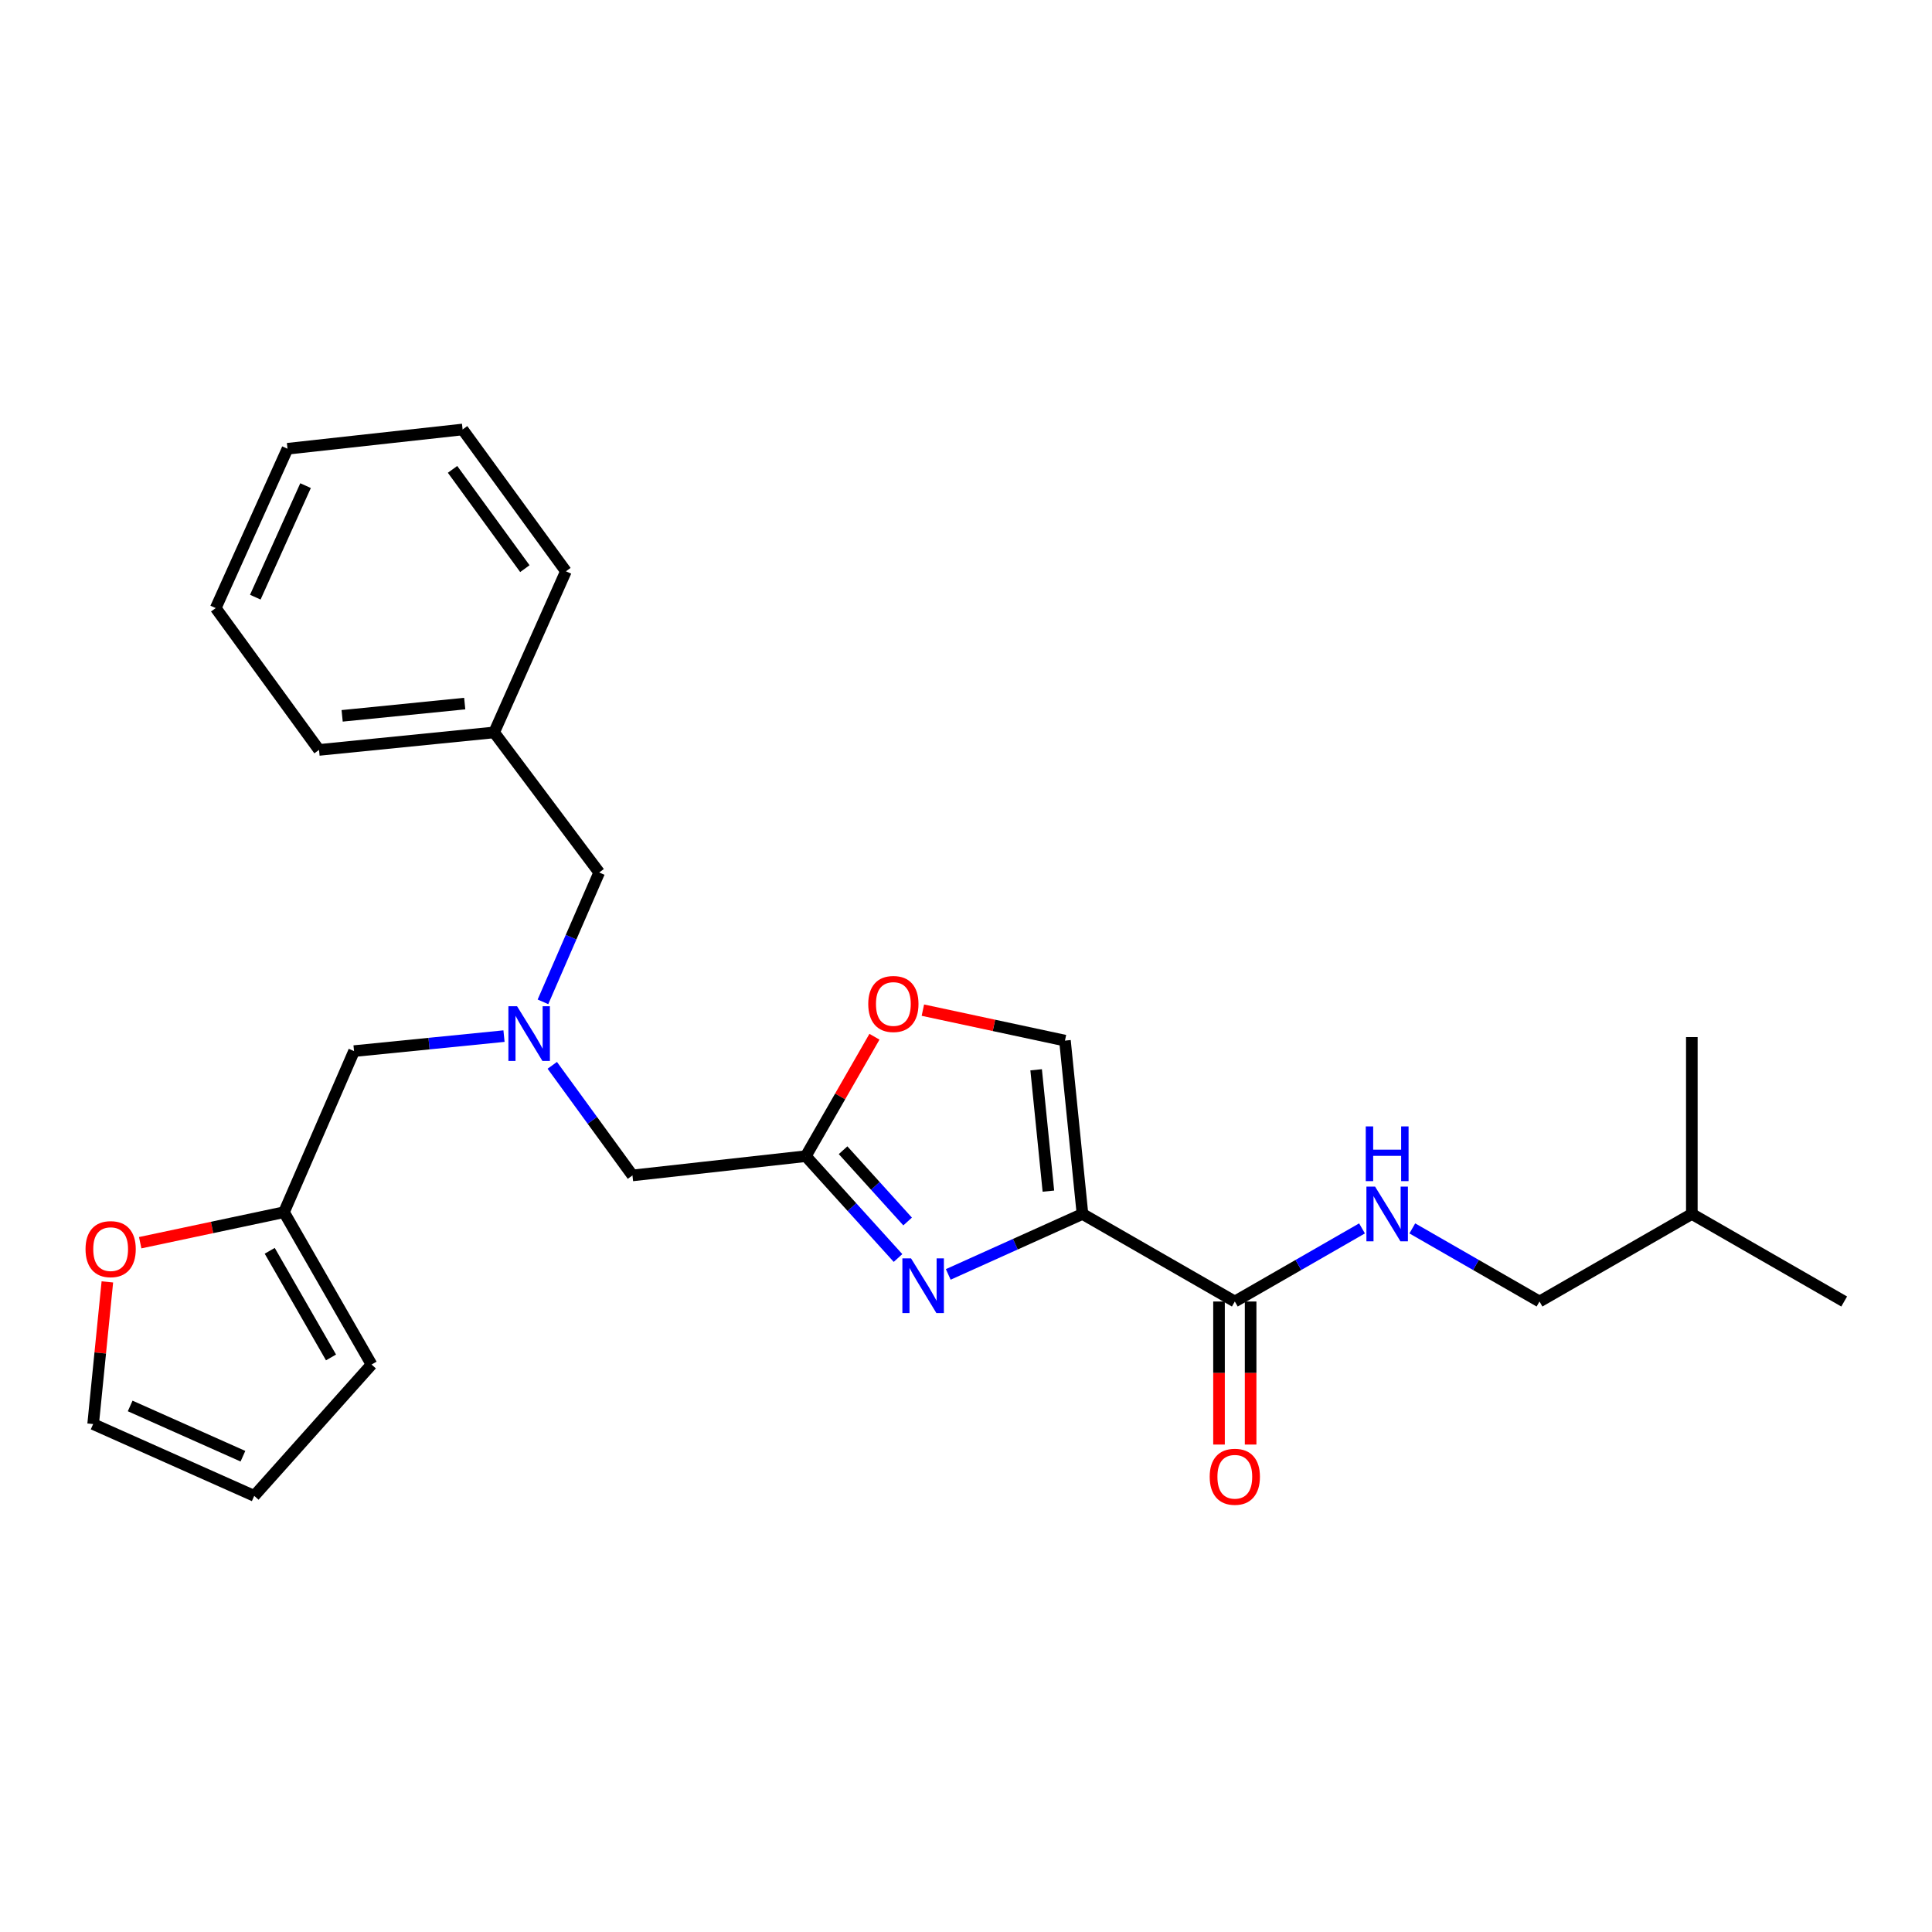<?xml version='1.0' encoding='iso-8859-1'?>
<svg version='1.1' baseProfile='full'
              xmlns='http://www.w3.org/2000/svg'
                      xmlns:rdkit='http://www.rdkit.org/xml'
                      xmlns:xlink='http://www.w3.org/1999/xlink'
                  xml:space='preserve'
width='1000px' height='1000px' viewBox='0 0 1000 1000'>
<!-- END OF HEADER -->
<rect style='opacity:1.0;fill:#FFFFFF;stroke:none' width='1000' height='1000' x='0' y='0'> </rect>
<path class='bond-0' d='M 796.847,673.658 L 875.692,628.34' style='fill:none;fill-rule:evenodd;stroke:#000000;stroke-width:6px;stroke-linecap:butt;stroke-linejoin:miter;stroke-opacity:1' />
<path class='bond-1' d='M 796.847,673.658 L 763.927,654.738' style='fill:none;fill-rule:evenodd;stroke:#000000;stroke-width:6px;stroke-linecap:butt;stroke-linejoin:miter;stroke-opacity:1' />
<path class='bond-1' d='M 763.927,654.738 L 731.007,635.819' style='fill:none;fill-rule:evenodd;stroke:#0000FF;stroke-width:6px;stroke-linecap:butt;stroke-linejoin:miter;stroke-opacity:1' />
<path class='bond-2' d='M 630.958,673.658 L 630.958,710.678' style='fill:none;fill-rule:evenodd;stroke:#000000;stroke-width:6px;stroke-linecap:butt;stroke-linejoin:miter;stroke-opacity:1' />
<path class='bond-2' d='M 630.958,710.678 L 630.958,747.698' style='fill:none;fill-rule:evenodd;stroke:#FF0000;stroke-width:6px;stroke-linecap:butt;stroke-linejoin:miter;stroke-opacity:1' />
<path class='bond-2' d='M 647.321,673.658 L 647.321,710.678' style='fill:none;fill-rule:evenodd;stroke:#000000;stroke-width:6px;stroke-linecap:butt;stroke-linejoin:miter;stroke-opacity:1' />
<path class='bond-2' d='M 647.321,710.678 L 647.321,747.698' style='fill:none;fill-rule:evenodd;stroke:#FF0000;stroke-width:6px;stroke-linecap:butt;stroke-linejoin:miter;stroke-opacity:1' />
<path class='bond-3' d='M 639.139,673.658 L 672.059,654.738' style='fill:none;fill-rule:evenodd;stroke:#000000;stroke-width:6px;stroke-linecap:butt;stroke-linejoin:miter;stroke-opacity:1' />
<path class='bond-3' d='M 672.059,654.738 L 704.979,635.819' style='fill:none;fill-rule:evenodd;stroke:#0000FF;stroke-width:6px;stroke-linecap:butt;stroke-linejoin:miter;stroke-opacity:1' />
<path class='bond-4' d='M 639.139,673.658 L 560.286,628.34' style='fill:none;fill-rule:evenodd;stroke:#000000;stroke-width:6px;stroke-linecap:butt;stroke-linejoin:miter;stroke-opacity:1' />
<path class='bond-5' d='M 875.692,628.34 L 875.692,536.795' style='fill:none;fill-rule:evenodd;stroke:#000000;stroke-width:6px;stroke-linecap:butt;stroke-linejoin:miter;stroke-opacity:1' />
<path class='bond-6' d='M 875.692,628.34 L 954.545,673.658' style='fill:none;fill-rule:evenodd;stroke:#000000;stroke-width:6px;stroke-linecap:butt;stroke-linejoin:miter;stroke-opacity:1' />
<path class='bond-7' d='M 285.857,551.417 L 306.609,579.906' style='fill:none;fill-rule:evenodd;stroke:#0000FF;stroke-width:6px;stroke-linecap:butt;stroke-linejoin:miter;stroke-opacity:1' />
<path class='bond-7' d='M 306.609,579.906 L 327.361,608.395' style='fill:none;fill-rule:evenodd;stroke:#000000;stroke-width:6px;stroke-linecap:butt;stroke-linejoin:miter;stroke-opacity:1' />
<path class='bond-8' d='M 260.871,536.288 L 222.062,540.169' style='fill:none;fill-rule:evenodd;stroke:#0000FF;stroke-width:6px;stroke-linecap:butt;stroke-linejoin:miter;stroke-opacity:1' />
<path class='bond-8' d='M 222.062,540.169 L 183.253,544.05' style='fill:none;fill-rule:evenodd;stroke:#000000;stroke-width:6px;stroke-linecap:butt;stroke-linejoin:miter;stroke-opacity:1' />
<path class='bond-9' d='M 281.033,518.553 L 295.588,485.079' style='fill:none;fill-rule:evenodd;stroke:#0000FF;stroke-width:6px;stroke-linecap:butt;stroke-linejoin:miter;stroke-opacity:1' />
<path class='bond-9' d='M 295.588,485.079 L 310.143,451.605' style='fill:none;fill-rule:evenodd;stroke:#000000;stroke-width:6px;stroke-linecap:butt;stroke-linejoin:miter;stroke-opacity:1' />
<path class='bond-10' d='M 327.361,608.395 L 417.087,598.431' style='fill:none;fill-rule:evenodd;stroke:#000000;stroke-width:6px;stroke-linecap:butt;stroke-linejoin:miter;stroke-opacity:1' />
<path class='bond-11' d='M 183.253,544.05 L 146.999,627.431' style='fill:none;fill-rule:evenodd;stroke:#000000;stroke-width:6px;stroke-linecap:butt;stroke-linejoin:miter;stroke-opacity:1' />
<path class='bond-12' d='M 490.815,659.637 L 525.55,643.988' style='fill:none;fill-rule:evenodd;stroke:#0000FF;stroke-width:6px;stroke-linecap:butt;stroke-linejoin:miter;stroke-opacity:1' />
<path class='bond-12' d='M 525.55,643.988 L 560.286,628.34' style='fill:none;fill-rule:evenodd;stroke:#000000;stroke-width:6px;stroke-linecap:butt;stroke-linejoin:miter;stroke-opacity:1' />
<path class='bond-13' d='M 464.812,651.136 L 440.949,624.783' style='fill:none;fill-rule:evenodd;stroke:#0000FF;stroke-width:6px;stroke-linecap:butt;stroke-linejoin:miter;stroke-opacity:1' />
<path class='bond-13' d='M 440.949,624.783 L 417.087,598.431' style='fill:none;fill-rule:evenodd;stroke:#000000;stroke-width:6px;stroke-linecap:butt;stroke-linejoin:miter;stroke-opacity:1' />
<path class='bond-13' d='M 469.783,632.246 L 453.079,613.8' style='fill:none;fill-rule:evenodd;stroke:#0000FF;stroke-width:6px;stroke-linecap:butt;stroke-linejoin:miter;stroke-opacity:1' />
<path class='bond-13' d='M 453.079,613.8 L 436.375,595.353' style='fill:none;fill-rule:evenodd;stroke:#000000;stroke-width:6px;stroke-linecap:butt;stroke-linejoin:miter;stroke-opacity:1' />
<path class='bond-14' d='M 560.286,628.34 L 551.222,538.613' style='fill:none;fill-rule:evenodd;stroke:#000000;stroke-width:6px;stroke-linecap:butt;stroke-linejoin:miter;stroke-opacity:1' />
<path class='bond-14' d='M 542.645,616.525 L 536.301,553.717' style='fill:none;fill-rule:evenodd;stroke:#000000;stroke-width:6px;stroke-linecap:butt;stroke-linejoin:miter;stroke-opacity:1' />
<path class='bond-15' d='M 551.222,538.613 L 514.449,530.732' style='fill:none;fill-rule:evenodd;stroke:#000000;stroke-width:6px;stroke-linecap:butt;stroke-linejoin:miter;stroke-opacity:1' />
<path class='bond-15' d='M 514.449,530.732 L 477.676,522.85' style='fill:none;fill-rule:evenodd;stroke:#FF0000;stroke-width:6px;stroke-linecap:butt;stroke-linejoin:miter;stroke-opacity:1' />
<path class='bond-16' d='M 55.568,663.504 L 51.889,700.299' style='fill:none;fill-rule:evenodd;stroke:#FF0000;stroke-width:6px;stroke-linecap:butt;stroke-linejoin:miter;stroke-opacity:1' />
<path class='bond-16' d='M 51.889,700.299 L 48.209,737.093' style='fill:none;fill-rule:evenodd;stroke:#000000;stroke-width:6px;stroke-linecap:butt;stroke-linejoin:miter;stroke-opacity:1' />
<path class='bond-17' d='M 72.565,643.222 L 109.782,635.327' style='fill:none;fill-rule:evenodd;stroke:#FF0000;stroke-width:6px;stroke-linecap:butt;stroke-linejoin:miter;stroke-opacity:1' />
<path class='bond-17' d='M 109.782,635.327 L 146.999,627.431' style='fill:none;fill-rule:evenodd;stroke:#000000;stroke-width:6px;stroke-linecap:butt;stroke-linejoin:miter;stroke-opacity:1' />
<path class='bond-18' d='M 48.209,737.093 L 131.59,774.257' style='fill:none;fill-rule:evenodd;stroke:#000000;stroke-width:6px;stroke-linecap:butt;stroke-linejoin:miter;stroke-opacity:1' />
<path class='bond-18' d='M 67.377,727.722 L 125.744,753.736' style='fill:none;fill-rule:evenodd;stroke:#000000;stroke-width:6px;stroke-linecap:butt;stroke-linejoin:miter;stroke-opacity:1' />
<path class='bond-19' d='M 255.761,379.097 L 310.143,451.605' style='fill:none;fill-rule:evenodd;stroke:#000000;stroke-width:6px;stroke-linecap:butt;stroke-linejoin:miter;stroke-opacity:1' />
<path class='bond-20' d='M 255.761,379.097 L 165.126,388.16' style='fill:none;fill-rule:evenodd;stroke:#000000;stroke-width:6px;stroke-linecap:butt;stroke-linejoin:miter;stroke-opacity:1' />
<path class='bond-20' d='M 240.538,364.174 L 177.093,370.519' style='fill:none;fill-rule:evenodd;stroke:#000000;stroke-width:6px;stroke-linecap:butt;stroke-linejoin:miter;stroke-opacity:1' />
<path class='bond-21' d='M 255.761,379.097 L 292.915,295.707' style='fill:none;fill-rule:evenodd;stroke:#000000;stroke-width:6px;stroke-linecap:butt;stroke-linejoin:miter;stroke-opacity:1' />
<path class='bond-22' d='M 165.126,388.16 L 111.654,314.743' style='fill:none;fill-rule:evenodd;stroke:#000000;stroke-width:6px;stroke-linecap:butt;stroke-linejoin:miter;stroke-opacity:1' />
<path class='bond-23' d='M 292.915,295.707 L 239.443,222.298' style='fill:none;fill-rule:evenodd;stroke:#000000;stroke-width:6px;stroke-linecap:butt;stroke-linejoin:miter;stroke-opacity:1' />
<path class='bond-23' d='M 271.668,294.33 L 234.238,242.944' style='fill:none;fill-rule:evenodd;stroke:#000000;stroke-width:6px;stroke-linecap:butt;stroke-linejoin:miter;stroke-opacity:1' />
<path class='bond-24' d='M 111.654,314.743 L 148.808,232.271' style='fill:none;fill-rule:evenodd;stroke:#000000;stroke-width:6px;stroke-linecap:butt;stroke-linejoin:miter;stroke-opacity:1' />
<path class='bond-24' d='M 132.146,309.093 L 158.154,251.363' style='fill:none;fill-rule:evenodd;stroke:#000000;stroke-width:6px;stroke-linecap:butt;stroke-linejoin:miter;stroke-opacity:1' />
<path class='bond-25' d='M 239.443,222.298 L 148.808,232.271' style='fill:none;fill-rule:evenodd;stroke:#000000;stroke-width:6px;stroke-linecap:butt;stroke-linejoin:miter;stroke-opacity:1' />
<path class='bond-26' d='M 131.59,774.257 L 192.316,706.285' style='fill:none;fill-rule:evenodd;stroke:#000000;stroke-width:6px;stroke-linecap:butt;stroke-linejoin:miter;stroke-opacity:1' />
<path class='bond-27' d='M 192.316,706.285 L 146.999,627.431' style='fill:none;fill-rule:evenodd;stroke:#000000;stroke-width:6px;stroke-linecap:butt;stroke-linejoin:miter;stroke-opacity:1' />
<path class='bond-27' d='M 171.331,702.61 L 139.609,647.412' style='fill:none;fill-rule:evenodd;stroke:#000000;stroke-width:6px;stroke-linecap:butt;stroke-linejoin:miter;stroke-opacity:1' />
<path class='bond-28' d='M 452.615,536.611 L 434.851,567.521' style='fill:none;fill-rule:evenodd;stroke:#FF0000;stroke-width:6px;stroke-linecap:butt;stroke-linejoin:miter;stroke-opacity:1' />
<path class='bond-28' d='M 434.851,567.521 L 417.087,598.431' style='fill:none;fill-rule:evenodd;stroke:#000000;stroke-width:6px;stroke-linecap:butt;stroke-linejoin:miter;stroke-opacity:1' />
<path  class='atom-2' d='M 626.139 764.364
Q 626.139 757.564, 629.499 753.764
Q 632.859 749.964, 639.139 749.964
Q 645.419 749.964, 648.779 753.764
Q 652.139 757.564, 652.139 764.364
Q 652.139 771.244, 648.739 775.164
Q 645.339 779.044, 639.139 779.044
Q 632.899 779.044, 629.499 775.164
Q 626.139 771.284, 626.139 764.364
M 639.139 775.844
Q 643.459 775.844, 645.779 772.964
Q 648.139 770.044, 648.139 764.364
Q 648.139 758.804, 645.779 756.004
Q 643.459 753.164, 639.139 753.164
Q 634.819 753.164, 632.459 755.964
Q 630.139 758.764, 630.139 764.364
Q 630.139 770.084, 632.459 772.964
Q 634.819 775.844, 639.139 775.844
' fill='#FF0000'/>
<path  class='atom-3' d='M 711.733 614.18
L 721.013 629.18
Q 721.933 630.66, 723.413 633.34
Q 724.893 636.02, 724.973 636.18
L 724.973 614.18
L 728.733 614.18
L 728.733 642.5
L 724.853 642.5
L 714.893 626.1
Q 713.733 624.18, 712.493 621.98
Q 711.293 619.78, 710.933 619.1
L 710.933 642.5
L 707.253 642.5
L 707.253 614.18
L 711.733 614.18
' fill='#0000FF'/>
<path  class='atom-3' d='M 706.913 583.028
L 710.753 583.028
L 710.753 595.068
L 725.233 595.068
L 725.233 583.028
L 729.073 583.028
L 729.073 611.348
L 725.233 611.348
L 725.233 598.268
L 710.753 598.268
L 710.753 611.348
L 706.913 611.348
L 706.913 583.028
' fill='#0000FF'/>
<path  class='atom-5' d='M 267.628 520.826
L 276.908 535.826
Q 277.828 537.306, 279.308 539.986
Q 280.788 542.666, 280.868 542.826
L 280.868 520.826
L 284.628 520.826
L 284.628 549.146
L 280.748 549.146
L 270.788 532.746
Q 269.628 530.826, 268.388 528.626
Q 267.188 526.426, 266.828 525.746
L 266.828 549.146
L 263.148 549.146
L 263.148 520.826
L 267.628 520.826
' fill='#0000FF'/>
<path  class='atom-8' d='M 471.554 651.334
L 480.834 666.334
Q 481.754 667.814, 483.234 670.494
Q 484.714 673.174, 484.794 673.334
L 484.794 651.334
L 488.554 651.334
L 488.554 679.654
L 484.674 679.654
L 474.714 663.254
Q 473.554 661.334, 472.314 659.134
Q 471.114 656.934, 470.754 656.254
L 470.754 679.654
L 467.074 679.654
L 467.074 651.334
L 471.554 651.334
' fill='#0000FF'/>
<path  class='atom-11' d='M 44.272 646.547
Q 44.272 639.747, 47.632 635.947
Q 50.992 632.147, 57.272 632.147
Q 63.552 632.147, 66.912 635.947
Q 70.272 639.747, 70.272 646.547
Q 70.272 653.427, 66.872 657.347
Q 63.472 661.227, 57.272 661.227
Q 51.032 661.227, 47.632 657.347
Q 44.272 653.467, 44.272 646.547
M 57.272 658.027
Q 61.592 658.027, 63.912 655.147
Q 66.272 652.227, 66.272 646.547
Q 66.272 640.987, 63.912 638.187
Q 61.592 635.347, 57.272 635.347
Q 52.952 635.347, 50.592 638.147
Q 48.272 640.947, 48.272 646.547
Q 48.272 652.267, 50.592 655.147
Q 52.952 658.027, 57.272 658.027
' fill='#FF0000'/>
<path  class='atom-23' d='M 449.405 519.657
Q 449.405 512.857, 452.765 509.057
Q 456.125 505.257, 462.405 505.257
Q 468.685 505.257, 472.045 509.057
Q 475.405 512.857, 475.405 519.657
Q 475.405 526.537, 472.005 530.457
Q 468.605 534.337, 462.405 534.337
Q 456.165 534.337, 452.765 530.457
Q 449.405 526.577, 449.405 519.657
M 462.405 531.137
Q 466.725 531.137, 469.045 528.257
Q 471.405 525.337, 471.405 519.657
Q 471.405 514.097, 469.045 511.297
Q 466.725 508.457, 462.405 508.457
Q 458.085 508.457, 455.725 511.257
Q 453.405 514.057, 453.405 519.657
Q 453.405 525.377, 455.725 528.257
Q 458.085 531.137, 462.405 531.137
' fill='#FF0000'/>
</svg>
